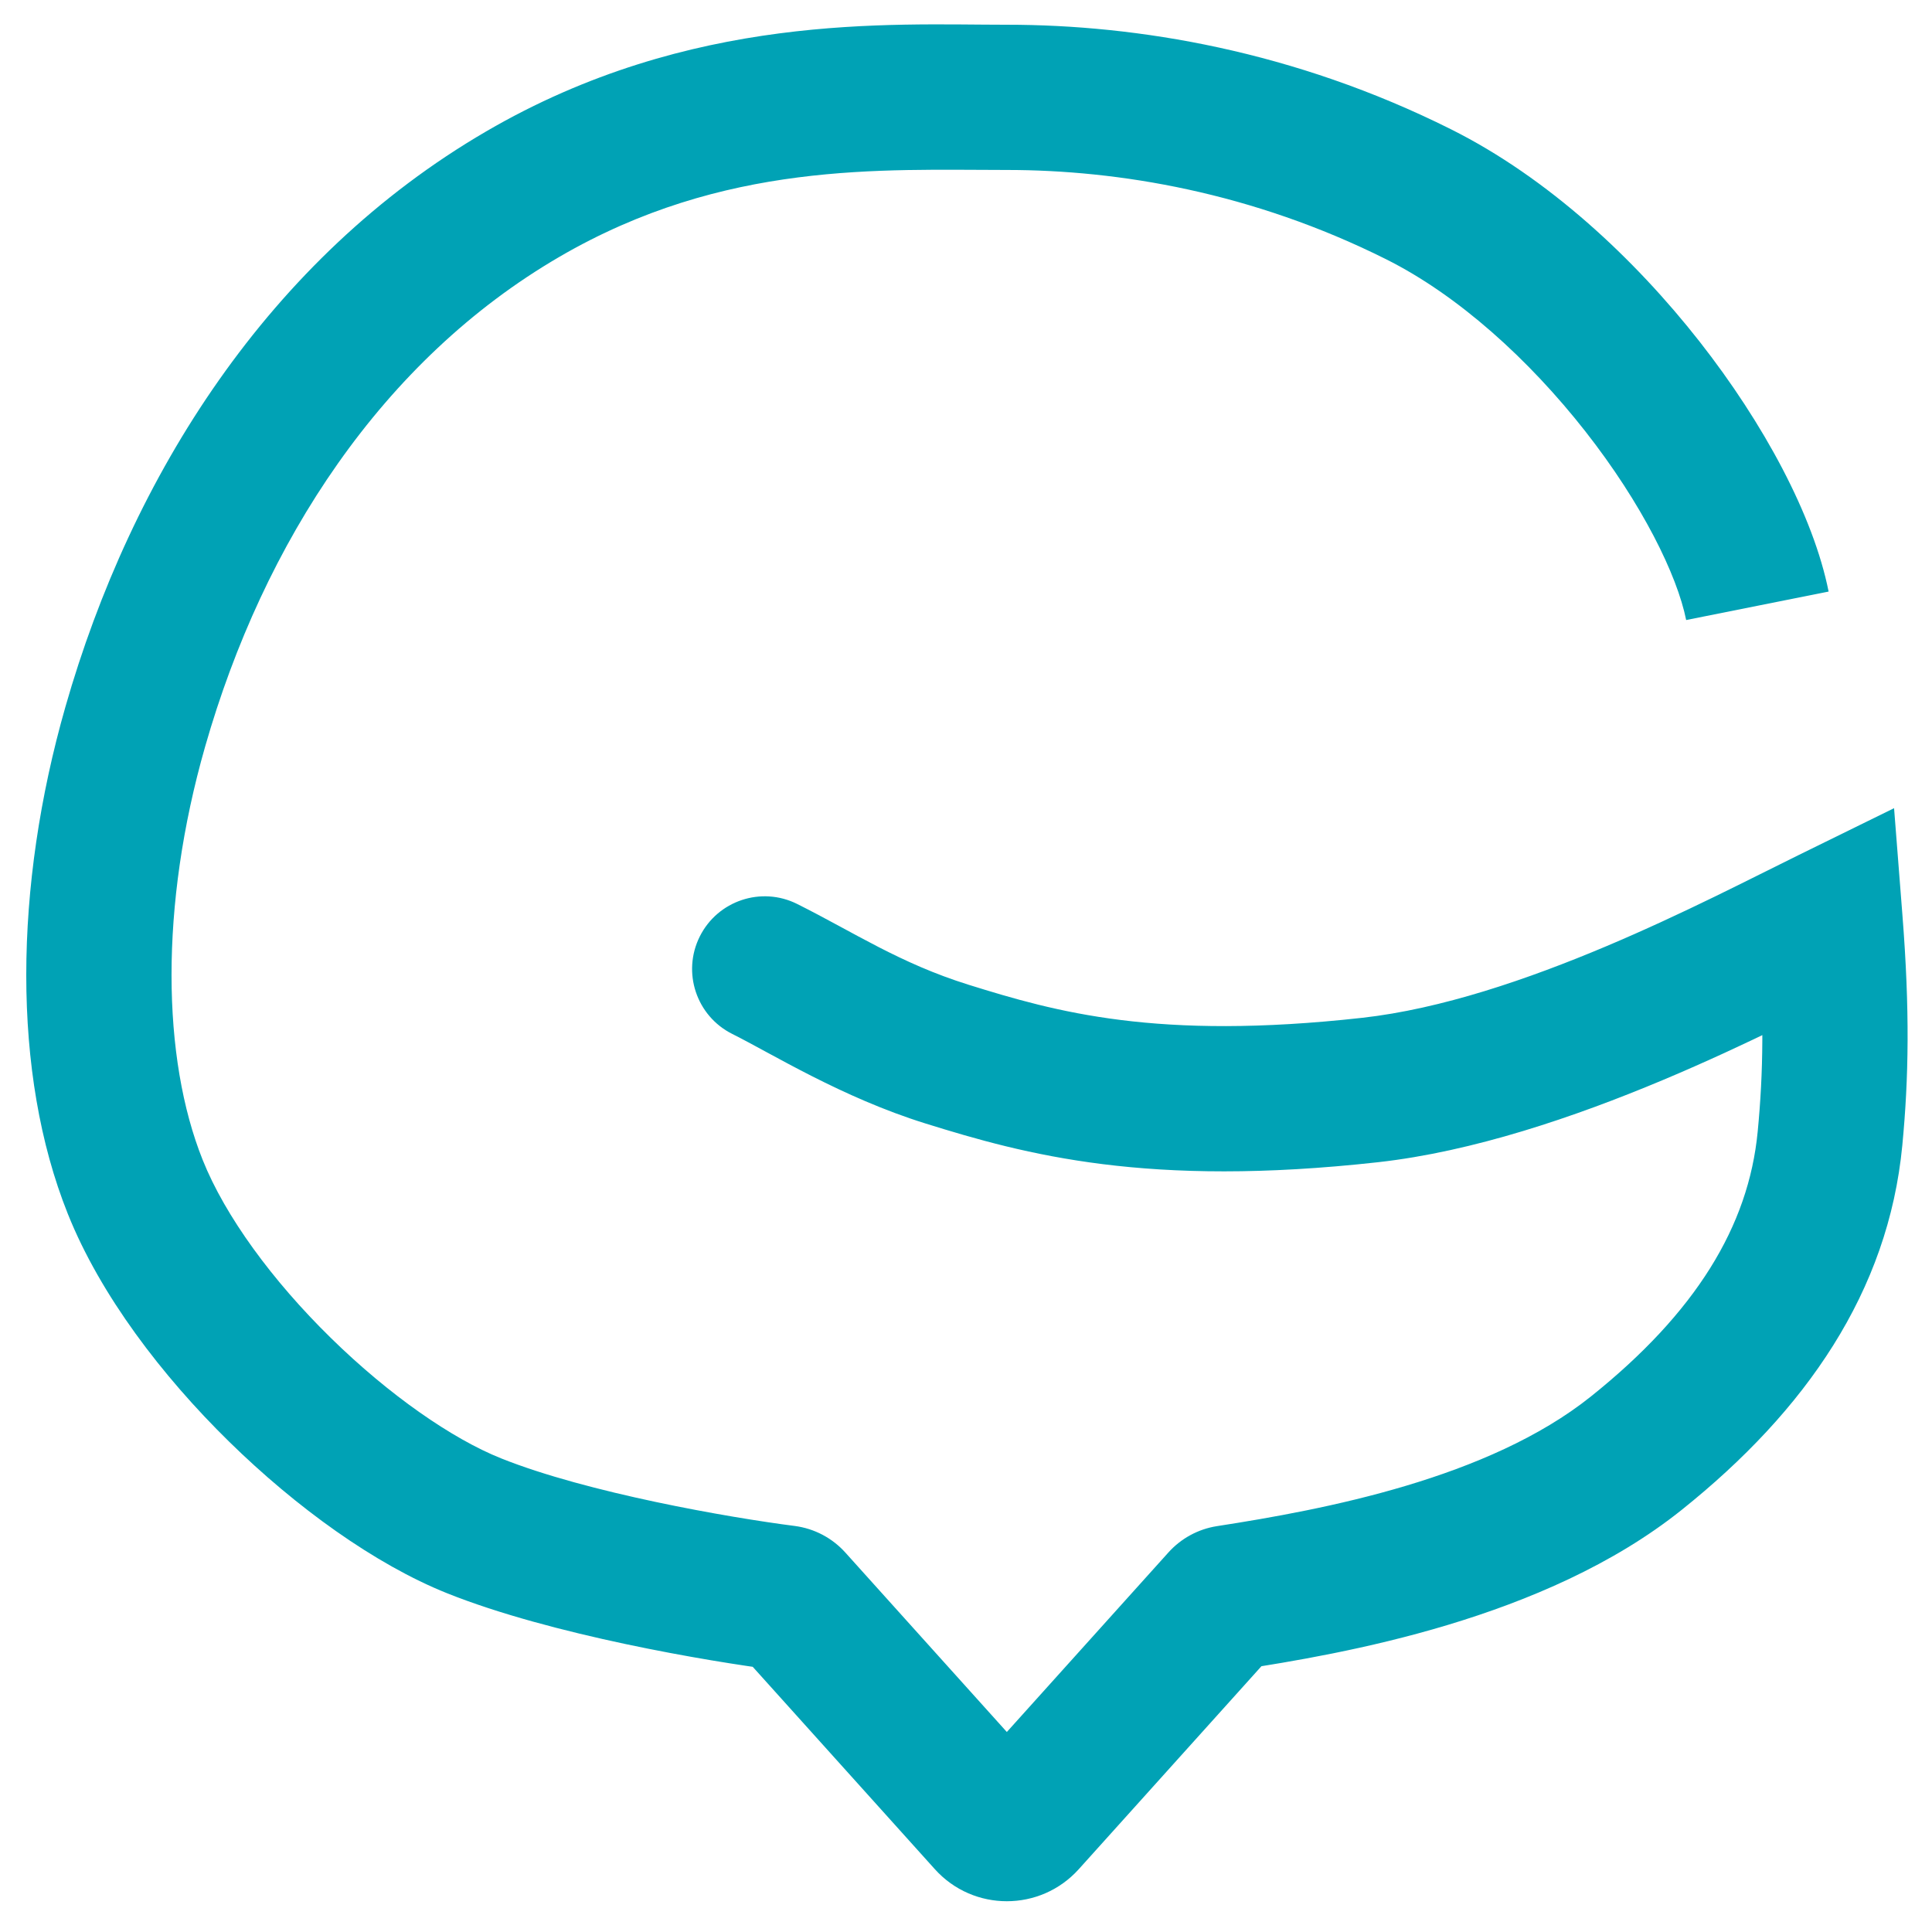 <svg width="41" height="41" viewBox="0 0 41 41" fill="none" xmlns="http://www.w3.org/2000/svg">
<path d="M11.091 4.121L10.315 2.79L11.091 4.121ZM2.87 15.425L1.388 15.001L2.87 15.425ZM2.87 25.187L1.439 25.759L2.87 25.187ZM10.063 32.38L10.635 30.949L10.063 32.38ZM34.725 30.839L35.688 32.042L34.725 30.839ZM38.836 24.16L40.37 24.306L38.836 24.16ZM38.836 19.535L40.372 19.415L40.195 17.151L38.157 18.152L38.836 19.535ZM29.073 23.132L29.244 24.664L29.073 23.132ZM20.096 22.369L20.555 20.898L20.096 22.369ZM16.918 19.184C16.157 18.803 15.231 19.112 14.85 19.874C14.47 20.635 14.778 21.561 15.54 21.942L16.918 19.184ZM25.942 33.976L27.087 35.007L25.942 33.976ZM26.062 33.911L26.298 35.434L26.062 33.911ZM20.985 38.635L19.839 39.667L20.985 38.635ZM21.749 38.635L22.894 39.666L21.749 38.635ZM16.668 33.912L16.471 35.441L16.668 33.912ZM16.794 33.979L15.648 35.01L16.794 33.979ZM37.294 12.856L38.806 12.554C38.483 10.939 37.428 8.984 36.067 7.248C34.689 5.492 32.852 3.773 30.791 2.743L30.101 4.121L29.412 5.5C30.947 6.267 32.449 7.632 33.641 9.151C34.849 10.691 35.592 12.204 35.783 13.158L37.294 12.856ZM30.101 4.121L30.791 2.743C27.462 1.078 24.136 0.525 21.367 0.525V2.066V3.607C23.735 3.607 26.576 4.082 29.412 5.5L30.101 4.121ZM21.367 2.066V0.525C18.882 0.525 14.655 0.26 10.315 2.79L11.091 4.121L11.867 5.453C15.365 3.414 18.713 3.607 21.367 3.607V2.066ZM11.091 4.121L10.315 2.79C5.703 5.477 2.788 10.102 1.388 15.001L2.87 15.425L4.352 15.848C5.595 11.499 8.114 7.64 11.867 5.453L11.091 4.121ZM2.87 15.425L1.388 15.001C0.298 18.812 0.246 22.778 1.439 25.759L2.87 25.187L4.301 24.615C3.438 22.458 3.385 19.231 4.352 15.848L2.87 15.425ZM2.87 25.187L1.439 25.759C2.129 27.485 3.44 29.2 4.862 30.594C6.282 31.986 7.955 33.197 9.49 33.812L10.063 32.38L10.635 30.949C9.601 30.536 8.262 29.61 7.02 28.392C5.779 27.176 4.778 25.808 4.301 24.615L2.87 25.187ZM10.063 32.38L9.49 33.812C11.701 34.696 15.041 35.257 16.471 35.441L16.668 33.912L16.864 32.383C15.473 32.205 12.462 31.68 10.635 30.949L10.063 32.38ZM16.794 33.979L15.648 35.01L19.839 39.667L20.985 38.635L22.13 37.604L17.939 32.947L16.794 33.979ZM21.749 38.635L22.894 39.666L27.087 35.007L25.942 33.976L24.796 32.945L20.603 37.604L21.749 38.635ZM26.062 33.911L26.298 35.434C28.486 35.096 32.78 34.369 35.688 32.042L34.725 30.839L33.762 29.635C31.587 31.375 28.115 32.033 25.826 32.387L26.062 33.911ZM34.725 30.839L35.688 32.042C38.322 29.936 40.073 27.41 40.37 24.306L38.836 24.16L37.301 24.013C37.109 26.024 35.983 27.858 33.762 29.635L34.725 30.839ZM38.836 24.16L40.37 24.306C40.507 22.874 40.531 21.436 40.372 19.415L38.836 19.535L37.299 19.656C37.445 21.518 37.42 22.776 37.301 24.013L38.836 24.16ZM38.836 19.535L38.157 18.152C36.272 19.076 32.266 21.226 28.903 21.6L29.073 23.132L29.244 24.664C33.279 24.215 37.881 21.721 39.515 20.919L38.836 19.535ZM29.073 23.132L28.903 21.6C24.546 22.084 22.403 21.474 20.555 20.898L20.096 22.369L19.637 23.841C21.769 24.506 24.352 25.207 29.244 24.664L29.073 23.132ZM20.096 22.369L20.555 20.898C19.095 20.442 18.124 19.787 16.918 19.184L16.229 20.563L15.54 21.942C16.389 22.366 17.861 23.287 19.637 23.841L20.096 22.369ZM25.942 33.976L27.087 35.007C26.887 35.23 26.61 35.386 26.298 35.434L26.062 33.911L25.826 32.387C25.421 32.45 25.06 32.652 24.796 32.945L25.942 33.976ZM20.985 38.635L19.839 39.667C20.655 40.574 22.078 40.574 22.894 39.666L21.749 38.635L20.603 37.604C21.011 37.151 21.722 37.151 22.13 37.604L20.985 38.635ZM16.668 33.912L16.471 35.441C16.147 35.399 15.856 35.241 15.648 35.01L16.794 33.979L17.939 32.947C17.665 32.643 17.287 32.438 16.864 32.383L16.668 33.912Z" fill="#00A2B5"/>
</svg>
